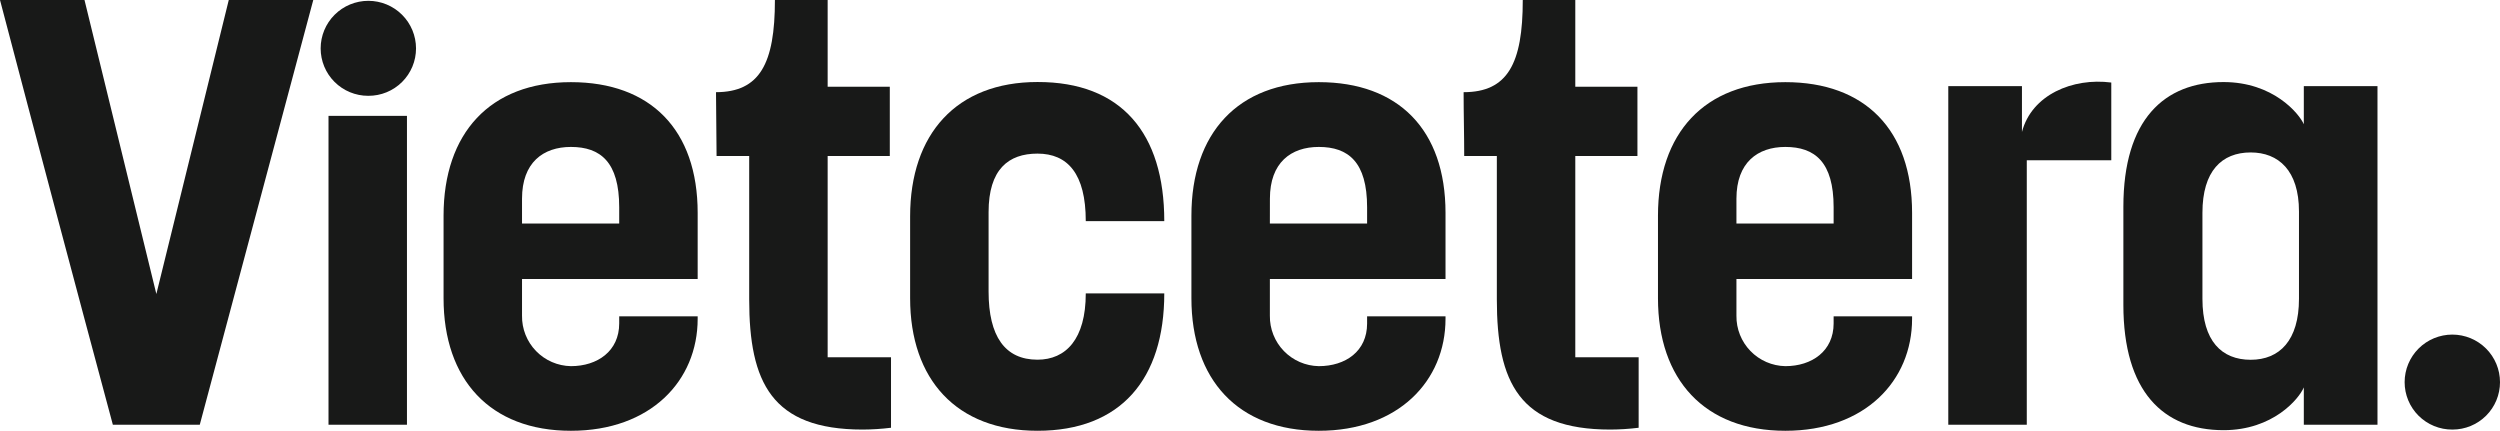 <svg xmlns="http://www.w3.org/2000/svg" fill="none" viewBox="0 0 325 56" height="56" width="325">
<path fill="#181918" d="M0 0H10.985L20.326 38.22L29.74 0H40.725L25.97 55.216H14.671C9.726 36.814 4.836 18.409 0 0Z"></path>
<path fill="#181918" d="M52.905 55.217H42.706V15.065H52.905V55.217ZM47.856 12.455C46.219 12.455 44.65 11.806 43.492 10.651C42.335 9.496 41.685 7.929 41.685 6.295C41.685 4.654 42.338 3.08 43.5 1.92C44.663 0.759 46.24 0.107 47.884 0.107C49.528 0.107 51.105 0.759 52.268 1.92C53.43 3.08 54.083 4.654 54.083 6.295C54.083 7.107 53.923 7.91 53.611 8.659C53.299 9.408 52.842 10.089 52.266 10.661C51.69 11.233 51.006 11.687 50.254 11.995C49.502 12.303 48.697 12.459 47.884 12.455"></path>
<path fill="#181918" d="M67.863 29.059H80.497V26.942C80.497 21.068 78.062 19.102 74.219 19.102C70.606 19.102 67.863 21.135 67.863 25.822V29.059ZM90.697 41.121V41.441C90.697 49.505 84.576 56.001 74.219 56.001C63.705 56.001 57.663 49.342 57.663 38.769V28.04C57.663 17.31 63.705 10.68 74.219 10.68C84.576 10.68 90.697 16.868 90.697 27.676V36.266H67.863V41.043C67.837 42.753 68.492 44.404 69.683 45.633C70.875 46.862 72.506 47.569 74.219 47.6C77.669 47.6 80.497 45.646 80.497 42.045V41.121H90.697Z"></path>
<path fill="#181918" d="M93.053 11.984C98.775 11.984 100.739 8.266 100.739 0H107.595V11.278H115.674V20.283H107.595V46.446H115.831V55.608C114.608 55.76 113.377 55.838 112.145 55.843C100.296 55.843 97.395 49.683 97.395 38.926V20.283H93.154C93.154 17.483 93.081 14.801 93.081 11.984"></path>
<path fill="#181918" d="M151.356 38.141C151.356 49.28 145.7 56 134.872 56C124.359 56 118.316 49.341 118.316 38.769V28.129C118.316 17.399 124.359 10.662 134.872 10.662C145.779 10.64 151.356 17.309 151.356 28.745H141.15C141.15 22.585 138.794 19.969 134.872 19.969C131.108 19.969 128.516 22.008 128.516 27.569V37.906C128.516 43.702 130.637 46.76 134.872 46.76C138.558 46.76 141.15 44.094 141.15 38.141H151.356Z"></path>
<path fill="#181918" d="M165.083 29.059H177.723V26.942C177.723 21.068 175.288 19.102 171.445 19.102C167.832 19.102 165.089 21.135 165.089 25.822L165.083 29.059ZM187.917 41.121V41.441C187.917 49.505 181.796 56.001 171.44 56.001C160.926 56.001 154.884 49.342 154.884 38.769V28.04C154.884 17.31 160.926 10.68 171.44 10.68C181.796 10.68 187.917 16.868 187.917 27.676V36.266H165.083V41.043C165.058 42.753 165.713 44.404 166.904 45.633C168.096 46.862 169.727 47.569 171.44 47.6C174.918 47.6 177.723 45.663 177.723 42.062V41.121H187.917Z"></path>
<path fill="#181918" d="M225.737 29.059H238.371V26.942C238.371 21.068 235.936 19.102 232.093 19.102C228.486 19.102 225.737 21.135 225.737 25.822V29.059ZM248.571 41.121V41.441C248.571 49.505 242.45 56.001 232.093 56.001C221.579 56.001 215.537 49.342 215.537 38.769V28.04C215.537 17.31 221.579 10.68 232.093 10.68C242.45 10.68 248.571 16.868 248.571 27.676V36.266H225.737V41.043C225.713 42.753 226.368 44.402 227.559 45.631C228.75 46.86 230.38 47.568 232.093 47.6C235.543 47.6 238.371 45.646 238.371 42.045V41.121H248.571Z"></path>
<path fill="#181918" d="M274.467 20.831H263.482V55.215H253.277V11.2H262.854V17.152C264.122 12.319 269.446 10.079 274.467 10.729V20.831Z"></path>
<path fill="#181918" d="M298.867 38.847V27.49C298.867 22.165 296.203 19.818 292.589 19.818C288.825 19.818 286.317 22.243 286.317 27.658V38.858C286.317 44.341 288.825 46.771 292.589 46.771C296.354 46.771 298.867 44.24 298.867 38.847ZM276.039 39.631V26.88C276.039 15.523 281.369 10.668 289.061 10.668C295.496 10.668 298.867 14.739 299.496 16.15V11.2H309.073V55.216H299.496V50.361C298.867 51.85 295.496 55.922 289.061 55.922C281.206 55.922 276.039 50.882 276.039 39.631Z"></path>
<path fill="#181918" d="M318.801 55.844C317.988 55.848 317.183 55.691 316.431 55.383C315.679 55.075 314.995 54.622 314.419 54.05C313.843 53.477 313.386 52.797 313.074 52.048C312.762 51.299 312.602 50.495 312.602 49.684C312.602 48.043 313.255 46.469 314.417 45.309C315.58 44.148 317.157 43.496 318.801 43.496C320.445 43.496 322.022 44.148 323.185 45.309C324.347 46.469 325 48.043 325 49.684C325 51.318 324.35 52.885 323.193 54.04C322.035 55.195 320.466 55.844 318.829 55.844"></path>
<path fill="#181918" d="M190.269 11.984C195.997 11.984 197.96 8.266 197.96 0H204.788V11.278H212.867V20.283H204.788V46.446H213.024V55.608C211.801 55.76 210.57 55.838 209.338 55.843C197.489 55.843 194.589 49.683 194.589 38.926V20.283H190.347C190.347 17.483 190.269 14.801 190.269 11.984Z"></path>
</svg>
